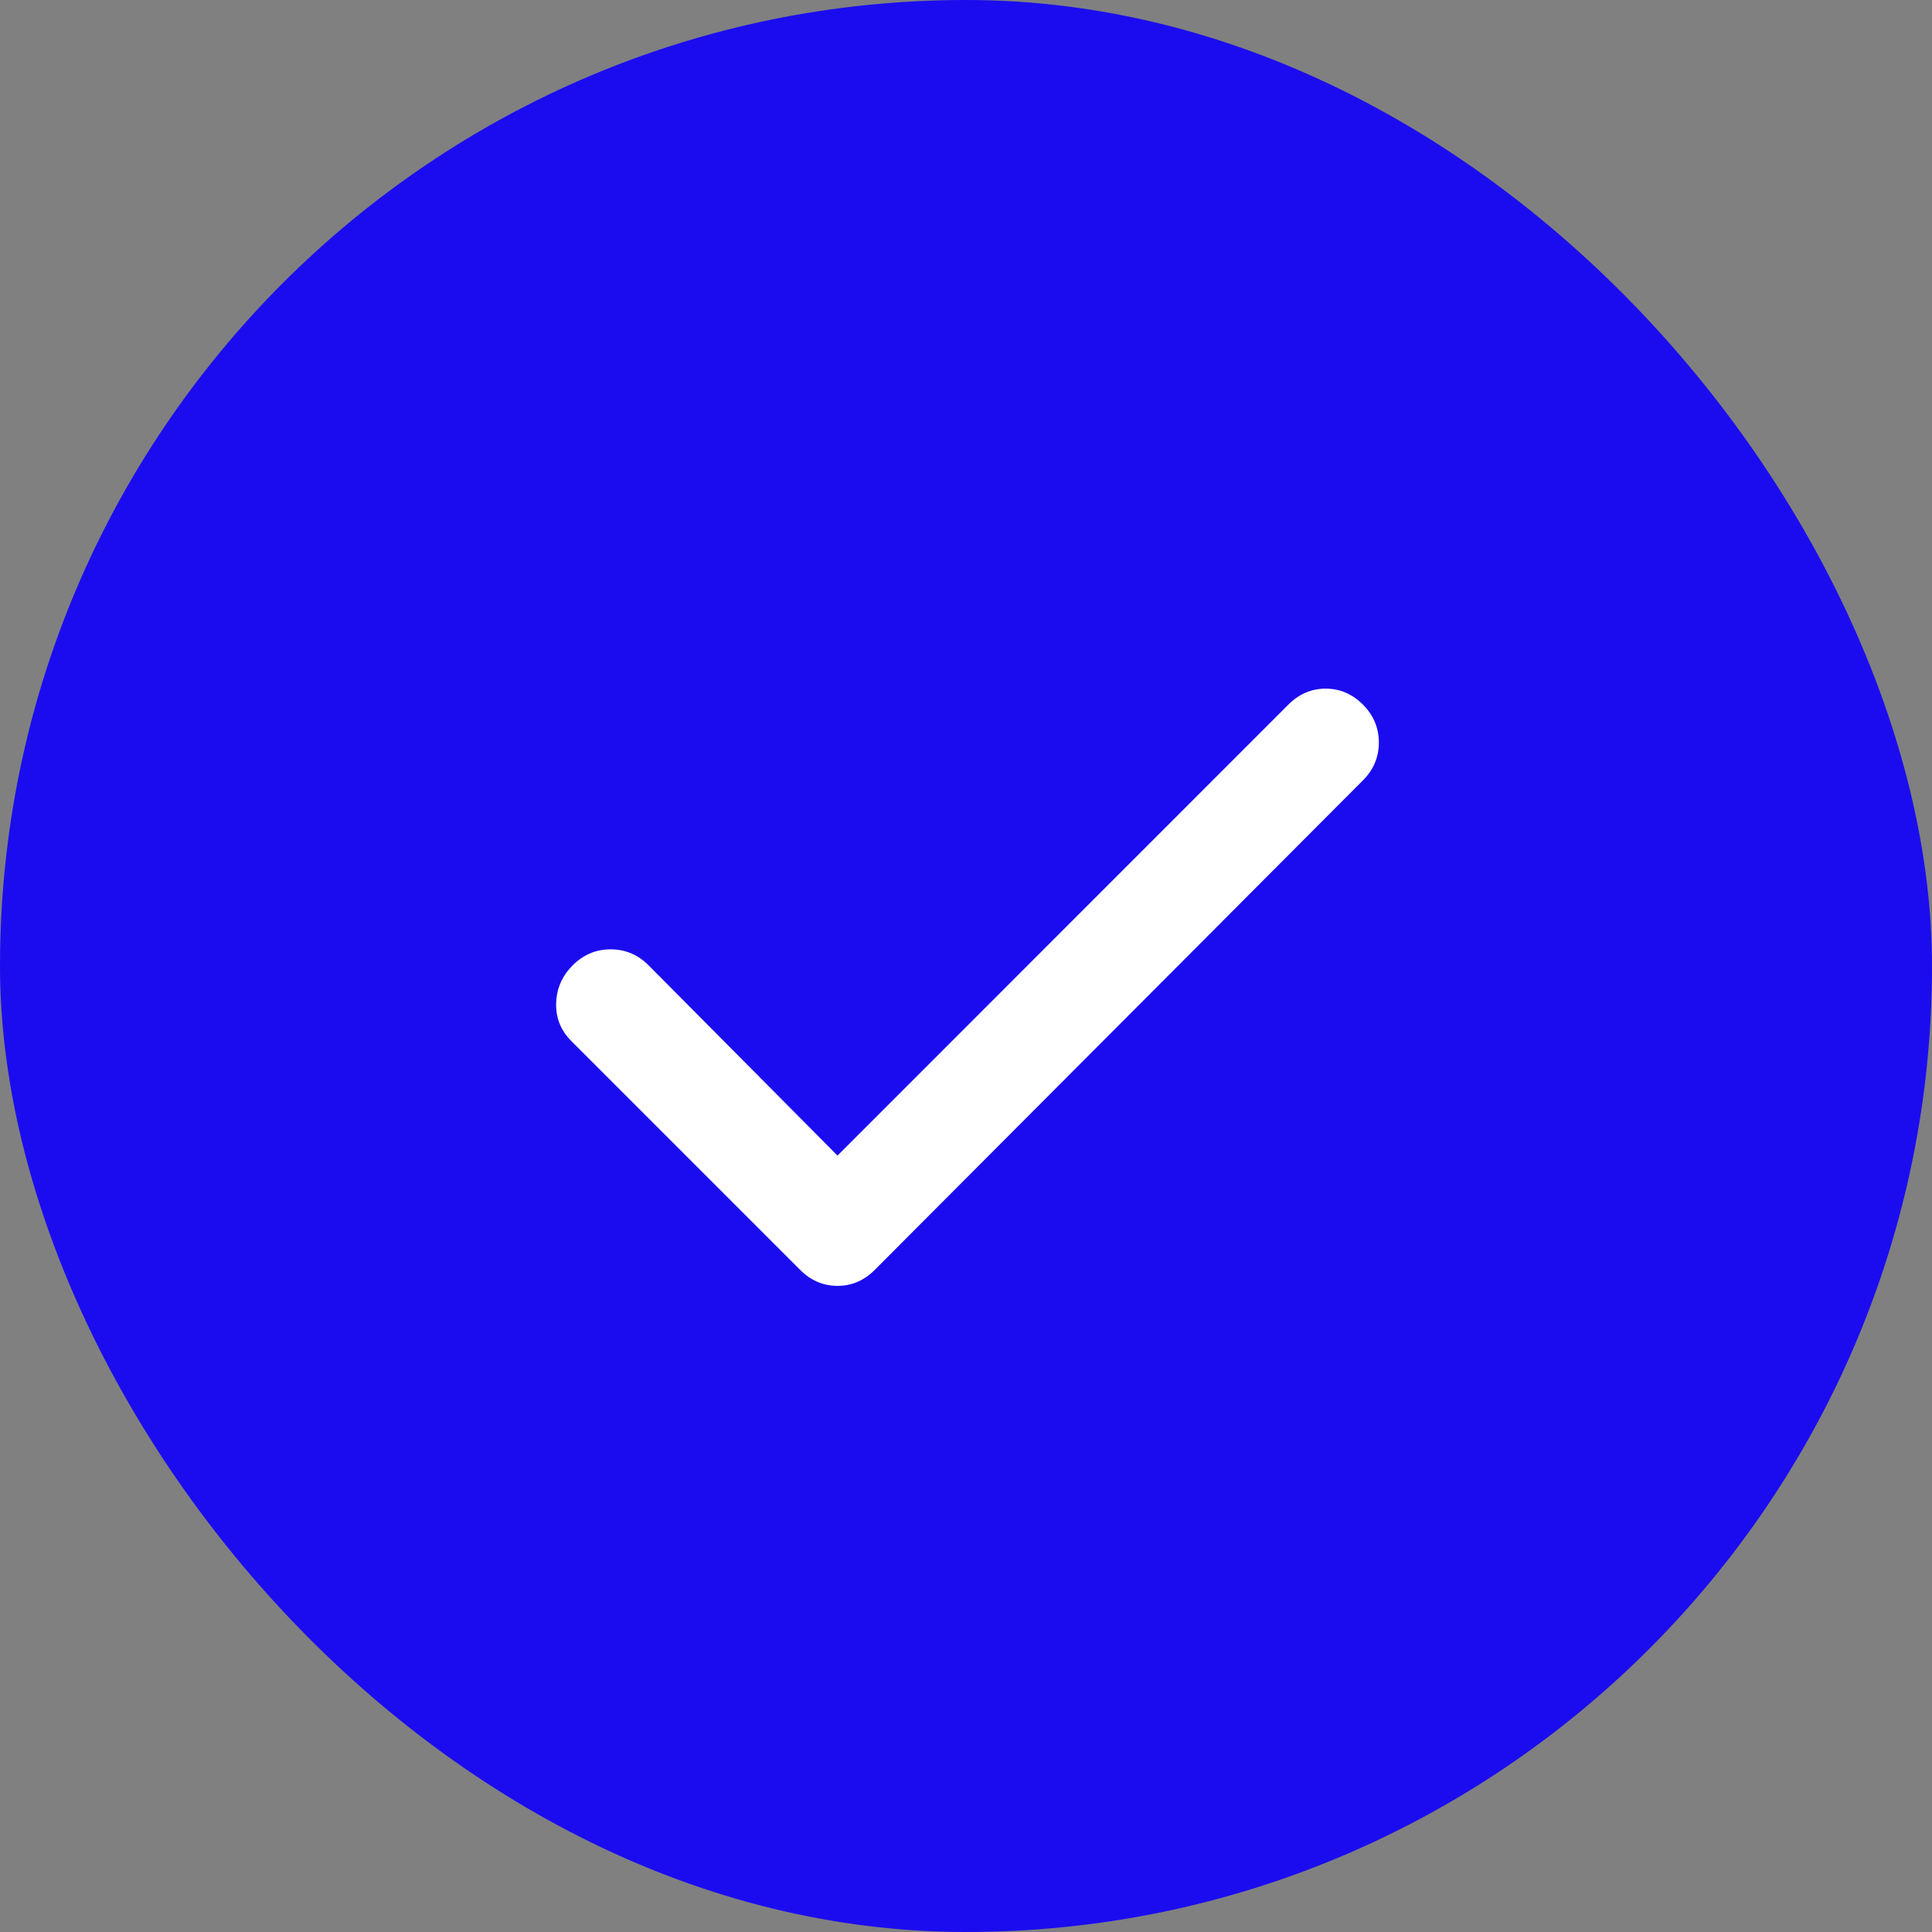 <?xml version="1.0" encoding="UTF-8"?> <svg xmlns="http://www.w3.org/2000/svg" width="16" height="16" viewBox="0 0 16 16" fill="none"><rect x="0" y="0" width="16" height="16" fill="#808080" stroke="none"/><rect width="16" height="16" rx="8" fill="#1B0CF0"></rect><path d="M6.936 9.57L10.67 5.835C10.758 5.747 10.861 5.703 10.978 5.703C11.096 5.703 11.199 5.747 11.287 5.835C11.375 5.923 11.419 6.028 11.419 6.149C11.419 6.27 11.375 6.375 11.287 6.463L7.244 10.517C7.156 10.605 7.053 10.649 6.936 10.649C6.818 10.649 6.715 10.605 6.627 10.517L4.732 8.622C4.644 8.534 4.602 8.43 4.606 8.308C4.609 8.187 4.655 8.083 4.743 7.994C4.832 7.906 4.936 7.862 5.057 7.862C5.178 7.862 5.283 7.906 5.371 7.994L6.936 9.57Z" fill="white"></path></svg> 